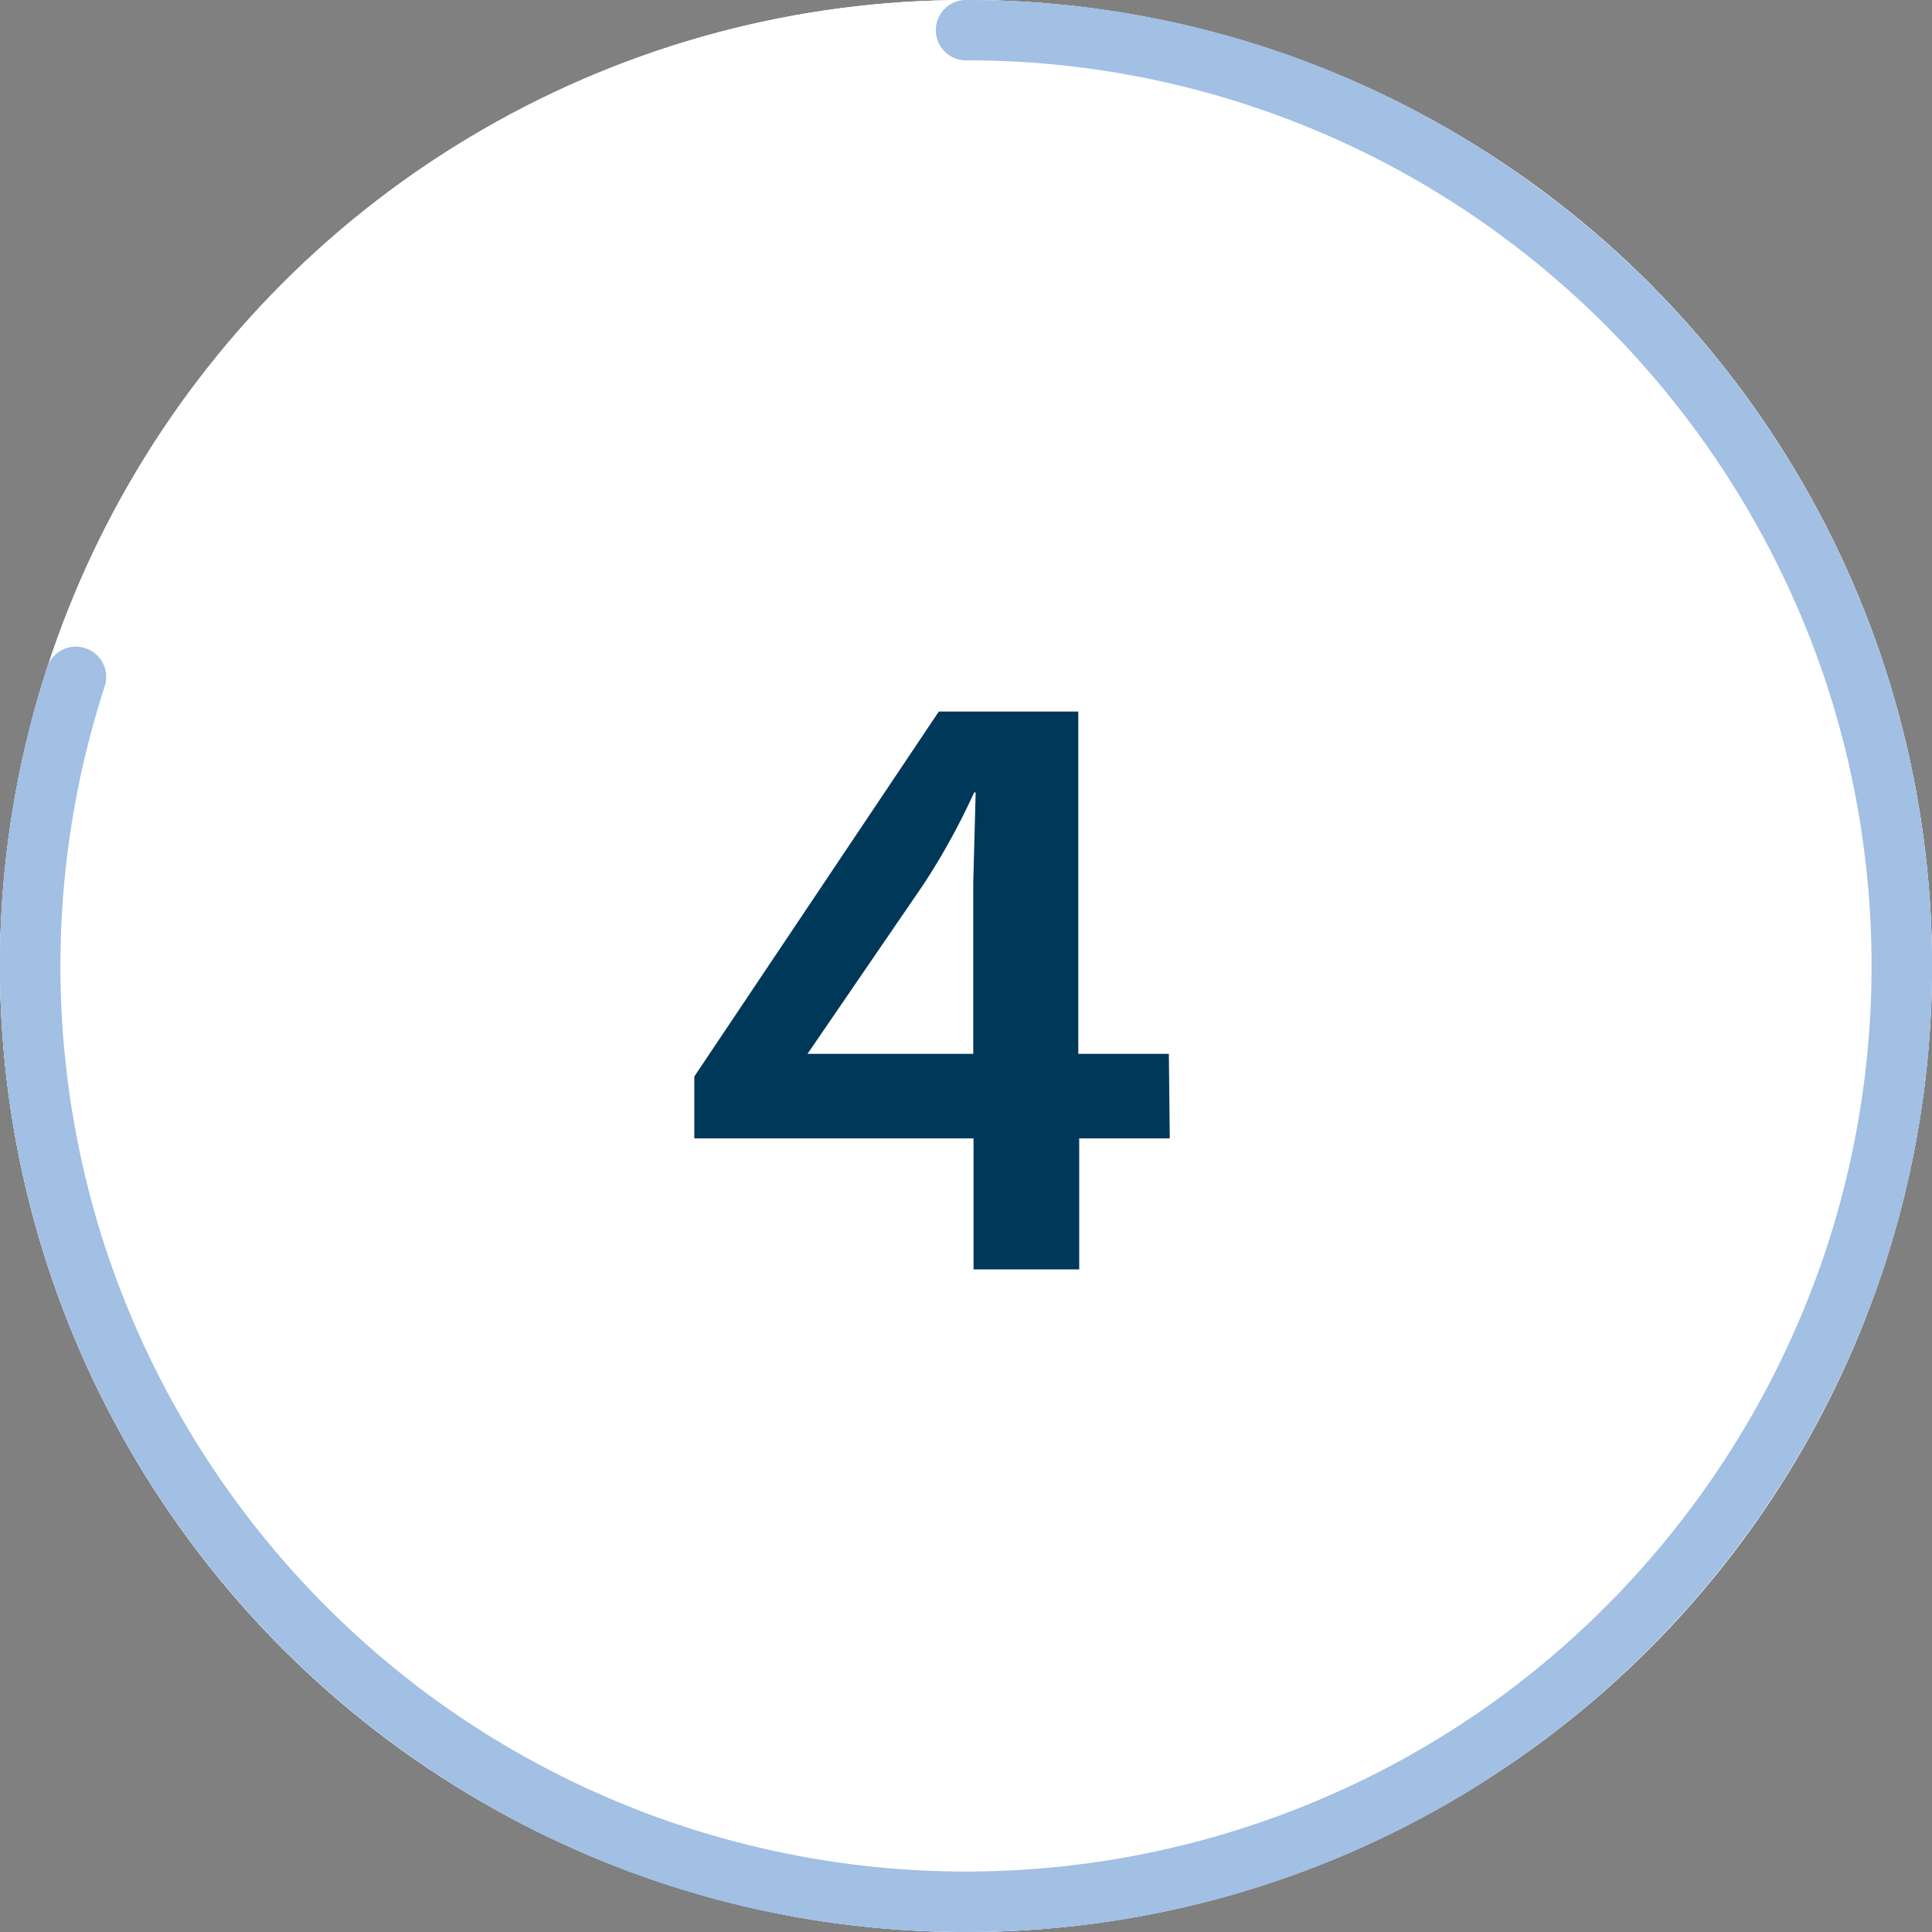 <svg xmlns="http://www.w3.org/2000/svg" viewBox="0 0 64 64">
  <rect x="0" y="0" width="64" height="64" fill="#808080" stroke="none"/>
  <defs>
    <style>
      .cls-1 {
        fill: #fff;
      }

      .cls-2 {
        fill: #a2bfe4;
      }

      .cls-3 {
        fill: #00385a;
      }
    </style>
  </defs>
  <g id="Circle">
    <g id="Colour">
      <g id="Background">
        <circle class="cls-1" cx="32" cy="32" r="32"/>
        <circle class="cls-1" cx="32" cy="32" r="32"/>
      </g>
      <path class="cls-2" d="M32,64a31.78,31.78,0,0,1-18.81-6.12A32,32,0,0,1,1.56,22.11a1,1,0,0,1,1.26-.64,1,1,0,0,1,.65,1.26,30,30,0,0,0,0,18.54,30.21,30.21,0,0,0,10.9,15,30,30,0,0,0,35.26,0,30.21,30.21,0,0,0,10.9-15,30,30,0,0,0,0-18.54,30.21,30.21,0,0,0-10.9-15A29.77,29.77,0,0,0,32,2a1,1,0,0,1,0-2A31.71,31.71,0,0,1,50.81,6.12,32,32,0,0,1,62.44,41.89a32.29,32.29,0,0,1-11.63,16A31.78,31.78,0,0,1,32,64Z"/>
    </g>
  </g>
  <g id="Work">
    <path class="cls-3" d="M38.75,37.71h-3v4.34h-3.5V37.71H23V35.66l8.1-12.09h4.62V34.91h3Zm-12-2.8h5.49V29.25l.08-3h-.05a22.64,22.64,0,0,1-1.68,3.05Z"/>
  </g>
</svg>
